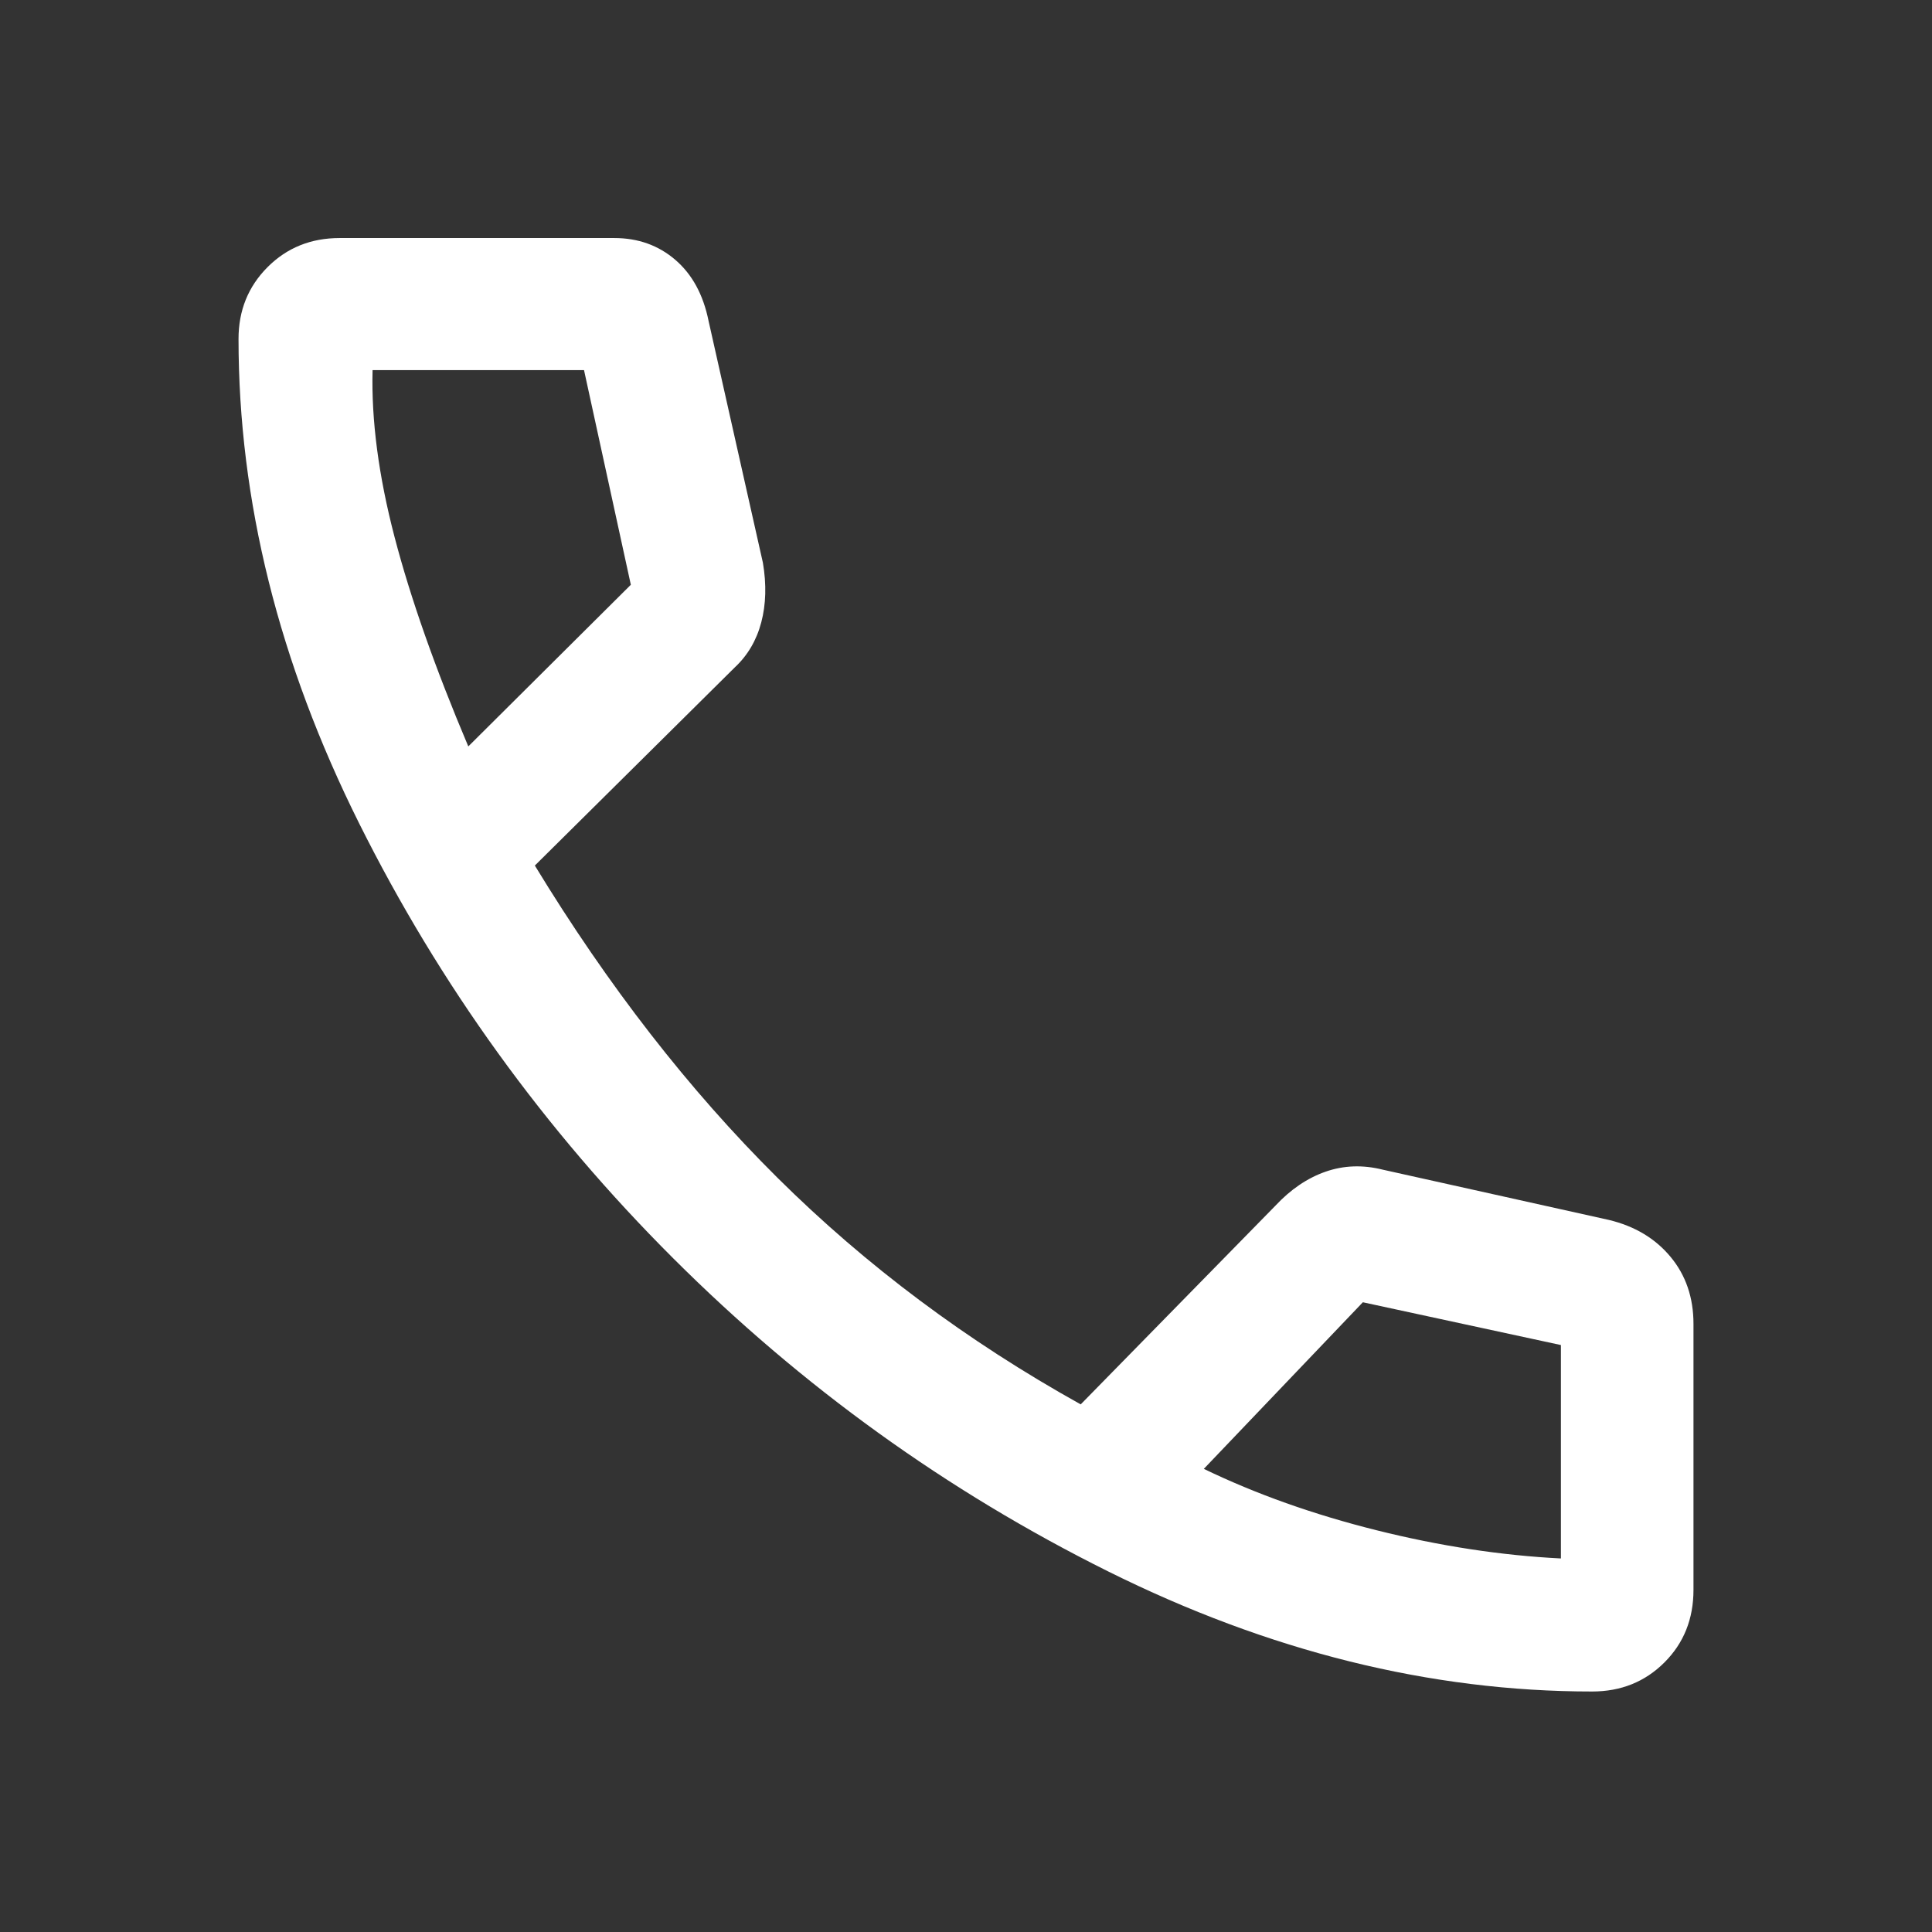 <svg xmlns="http://www.w3.org/2000/svg" height="48" viewBox="0 -960 960 960" width="48"><rect x="0" y="-960" width="960" height="960" fill="#333333" stroke="none"/><path fill="#FFFFFF" d="M791.125-119.5q-120.582 0-240.627-59.741-120.045-59.741-216.032-155.565Q238.478-430.63 178.5-550.791q-59.978-120.161-59.978-240.8 0-21.21 14.422-35.668 14.422-14.459 35.817-14.459h136.5q17.676 0 30.273 10.805 12.597 10.804 16.553 30.391l27 120.174q2.718 16.176-.818 29.586-3.536 13.409-13.136 22.368l-99.372 98.481q54.565 89.652 120.581 155.159Q452.358-309.247 537-262.174l96.739-98.717q11.37-12.174 24.913-16.903 13.544-4.728 28.413-1.011l112.34 24.974q19.277 4.619 30.675 18.344 11.398 13.726 11.398 33.313v132.196q0 21.633-14.455 36.056-14.455 14.422-35.898 14.422ZM232.696-589.109l80.761-80.326-23.261-106.652H185.13q-.978 37.312 10.903 82.849 11.881 45.536 36.663 104.129ZM598.174-230.13q38.804 18.76 85.894 30.521t91.541 14v-106.043l-98.413-21.261-79.022 82.783ZM232.696-589.109ZM598.174-230.13Z"/></svg>